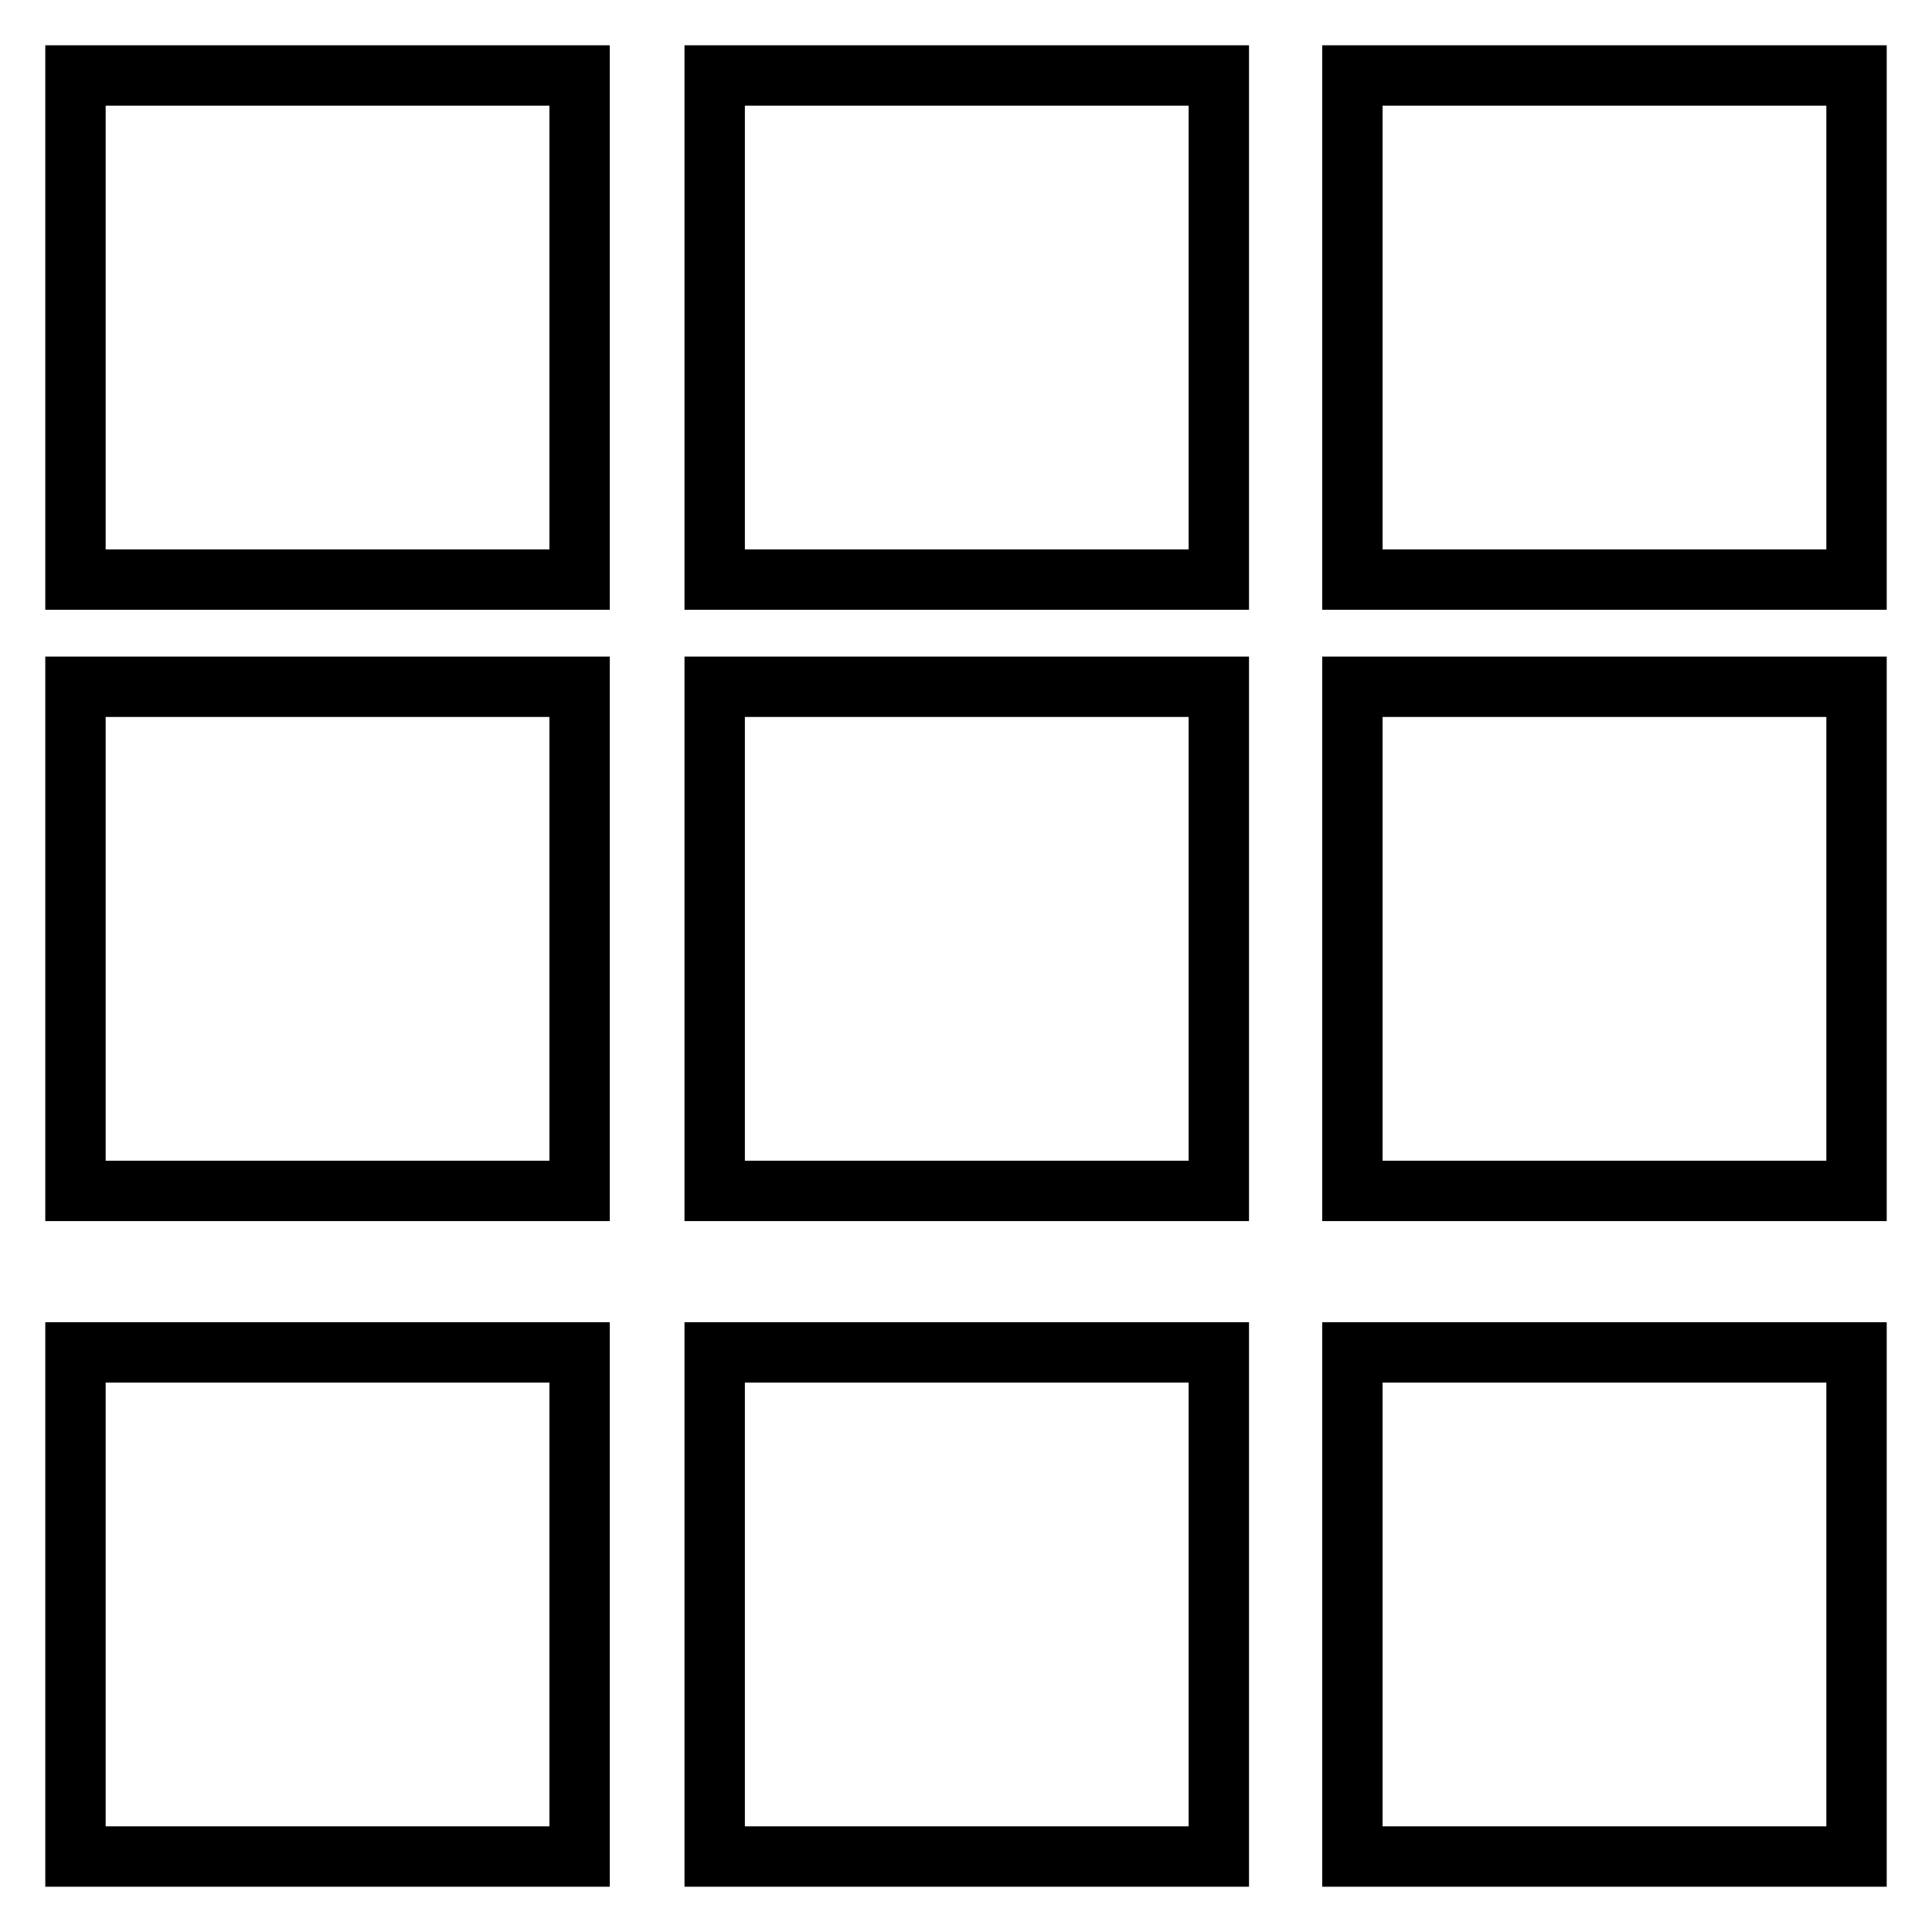 <?xml version="1.0" encoding="utf-8"?>
<!-- Svg Vector Icons : http://www.onlinewebfonts.com/icon -->
<!DOCTYPE svg PUBLIC "-//W3C//DTD SVG 1.1//EN" "http://www.w3.org/Graphics/SVG/1.1/DTD/svg11.dtd">
<svg version="1.1" xmlns="http://www.w3.org/2000/svg" xmlns:xlink="http://www.w3.org/1999/xlink" x="0px" y="0px" viewBox="0 0 256 256" enable-background="new 0 0 256 256" xml:space="preserve">
<g> <path stroke-width="8" fill-opacity="0" stroke="#000000"  d="M10,10h66.8v66.8H10V10z M94.7,10h66.8v66.8H94.7V10z M179.2,10H246v66.8h-66.8V10z M10,91h66.8v66.8H10V91 z M94.7,91h66.8v66.8H94.7V91z M179.2,91H246v66.8h-66.8V91z M10,179.2h66.8V246H10V179.2z M94.7,179.2h66.8V246H94.7V179.2z  M179.2,179.2H246V246h-66.8V179.2z"/></g>
</svg>